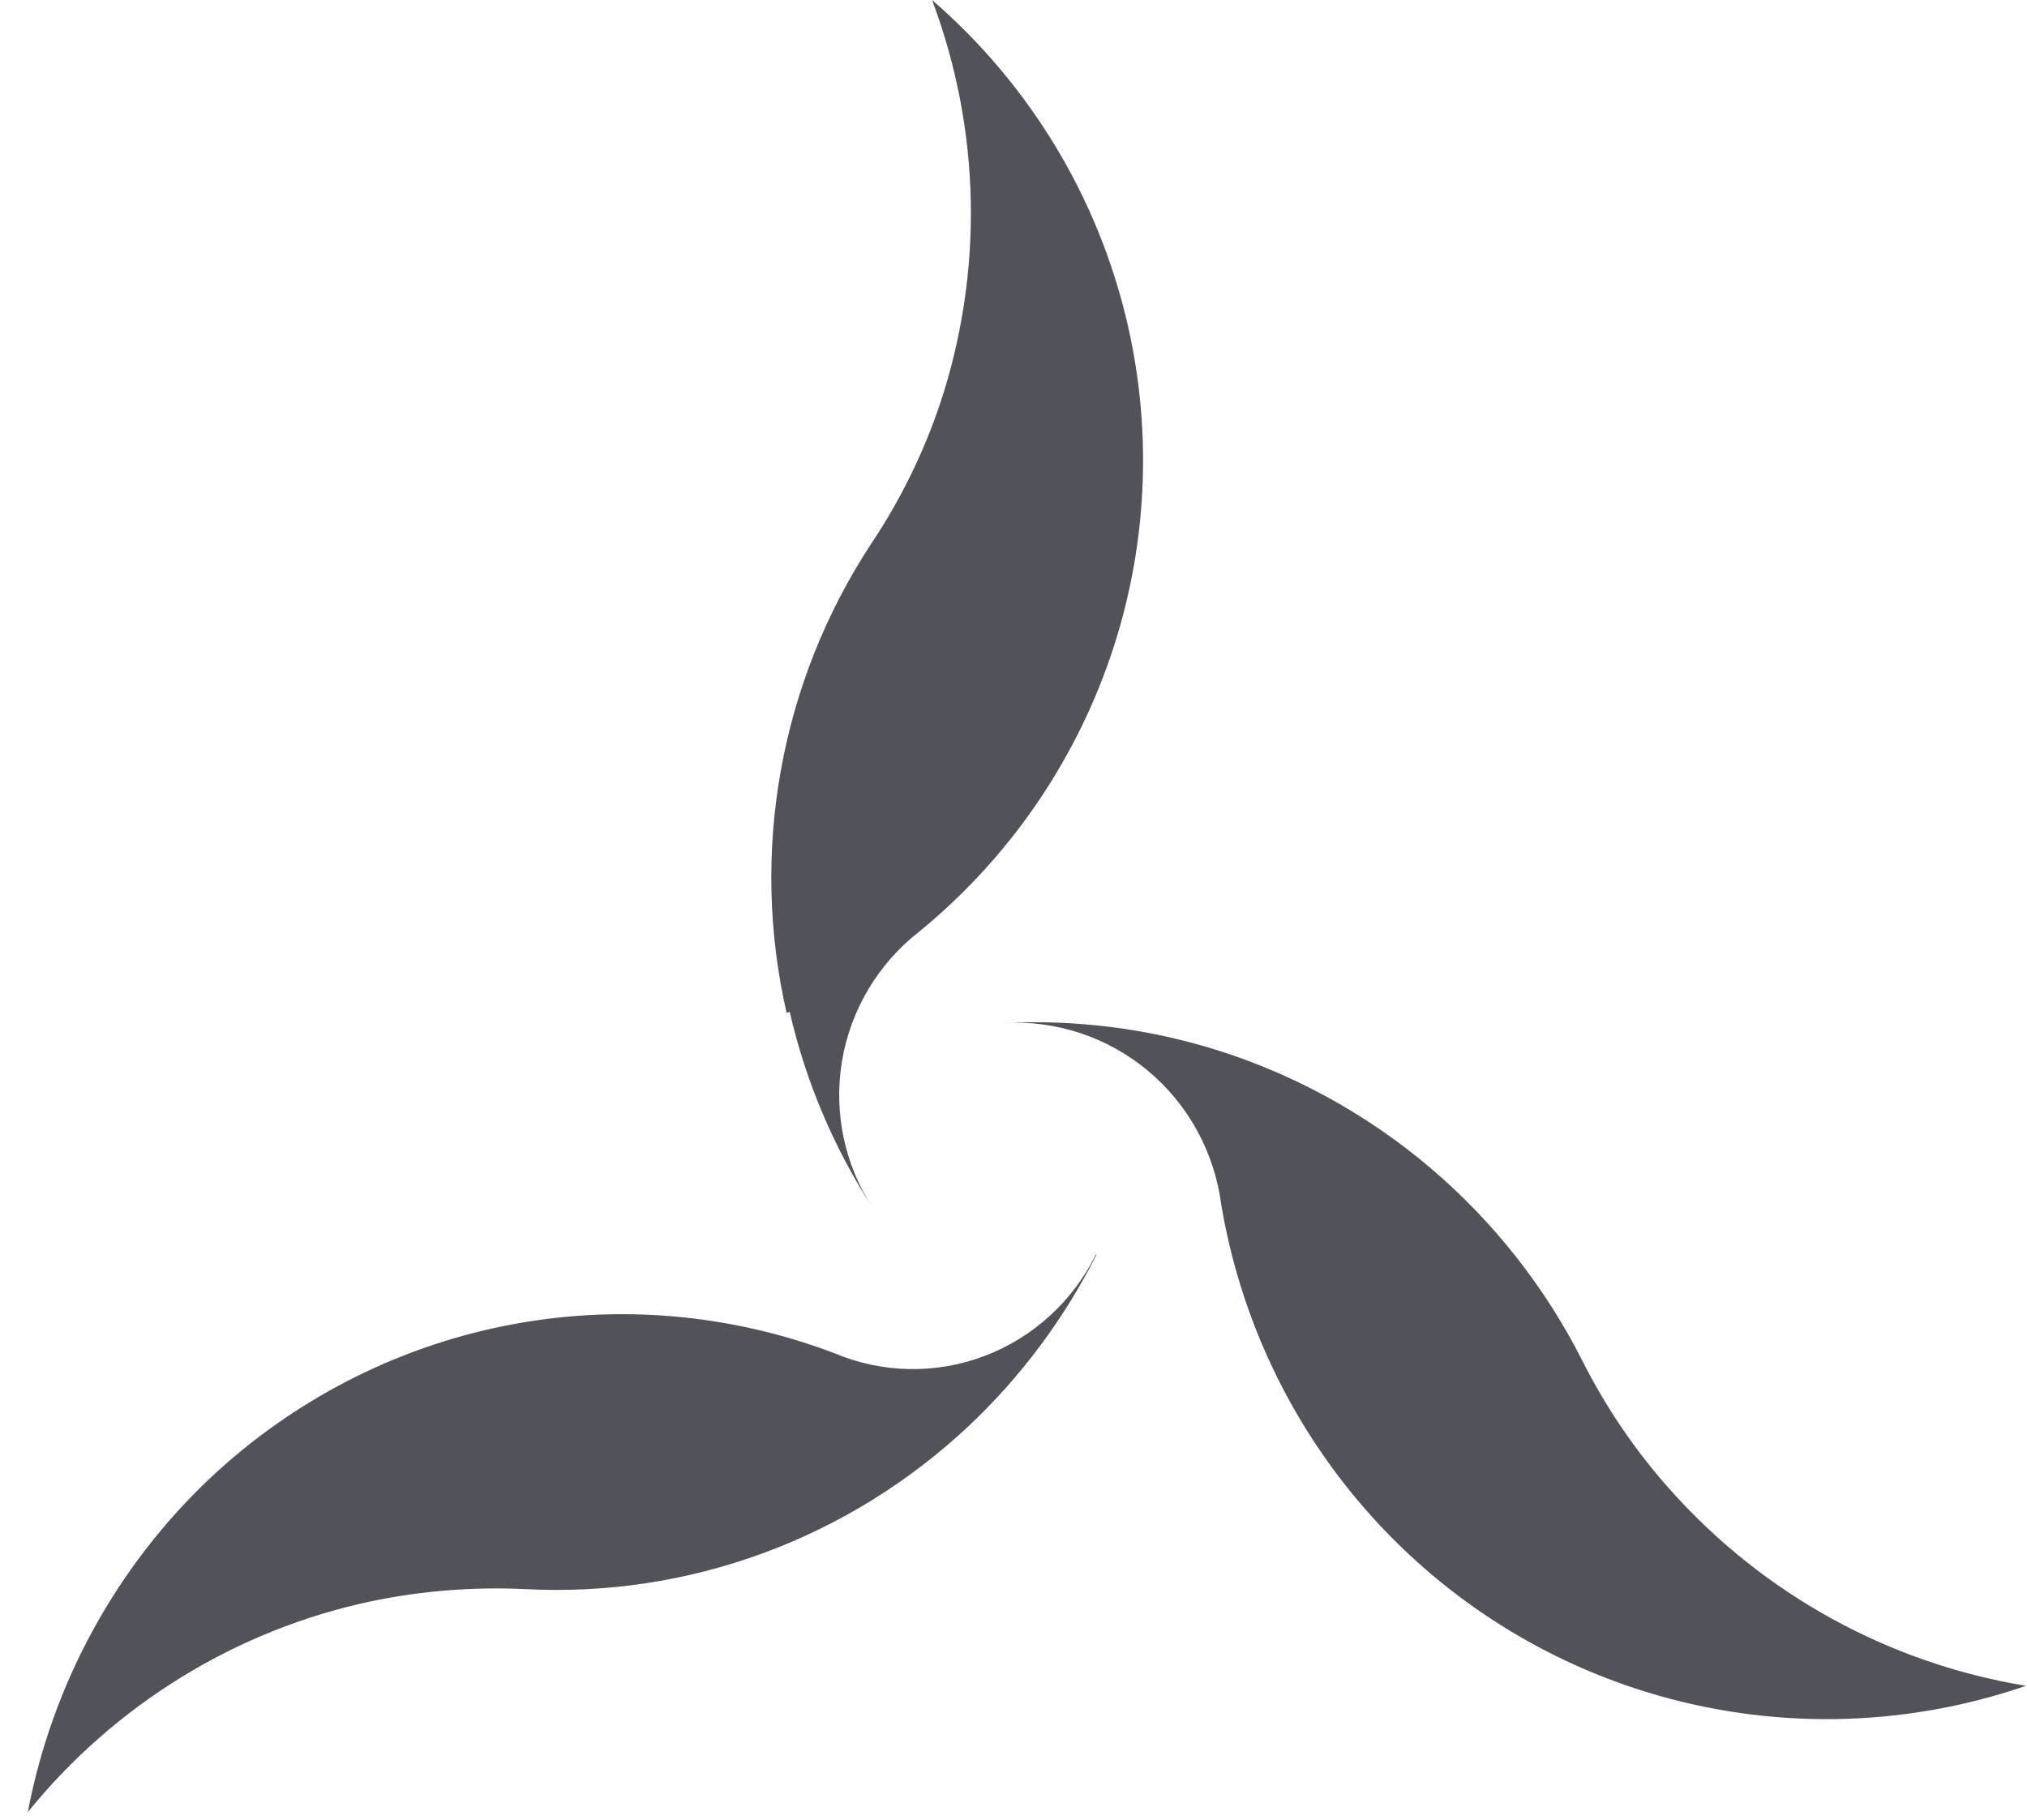 <svg width="49" height="44" viewBox="0 0 49 44" fill="none" xmlns="http://www.w3.org/2000/svg">
<path d="M40.389 36.034C39.54 35.087 38.821 34.031 38.249 32.893C37.345 31.109 36.096 29.526 34.576 28.235C33.055 26.945 31.294 25.975 29.395 25.381C27.735 24.864 25.997 24.645 24.262 24.733C25.525 24.66 26.769 25.071 27.744 25.883C28.719 26.695 29.354 27.848 29.52 29.112C29.977 31.842 31.178 34.39 32.99 36.472C34.801 38.554 37.152 40.087 39.779 40.901C42.782 41.831 46.001 41.781 48.975 40.758C45.663 40.214 42.633 38.547 40.389 36.034Z" fill="#52525B"/>
<path d="M19.09 24.463C19.477 26.148 20.157 27.754 21.099 29.207C20.411 28.152 20.146 26.879 20.357 25.639C20.568 24.399 21.239 23.283 22.238 22.51C24.36 20.768 25.953 18.475 26.84 15.887C27.727 13.299 27.872 10.518 27.261 7.853C26.562 4.804 24.906 2.054 22.531 0C23.713 3.138 23.781 6.582 22.724 9.764C22.319 10.965 21.756 12.107 21.049 13.162C19.965 14.819 19.226 16.675 18.877 18.62C18.527 20.566 18.574 22.561 19.015 24.488L19.09 24.463Z" fill="#52525B"/>
<path d="M26.492 30.331C25.931 31.465 24.968 32.341 23.797 32.784C22.627 33.227 21.334 33.204 20.179 32.72C17.634 31.751 14.874 31.52 12.208 32.053C9.541 32.586 7.073 33.862 5.078 35.738C2.805 37.886 1.262 40.713 0.672 43.811C2.788 41.202 5.716 39.404 8.973 38.714C10.197 38.459 11.447 38.361 12.695 38.42C14.652 38.523 16.61 38.227 18.452 37.549C20.294 36.871 21.984 35.824 23.422 34.472C24.681 33.285 25.725 31.883 26.509 30.331H26.492Z" fill="#52525B"/>
</svg>
